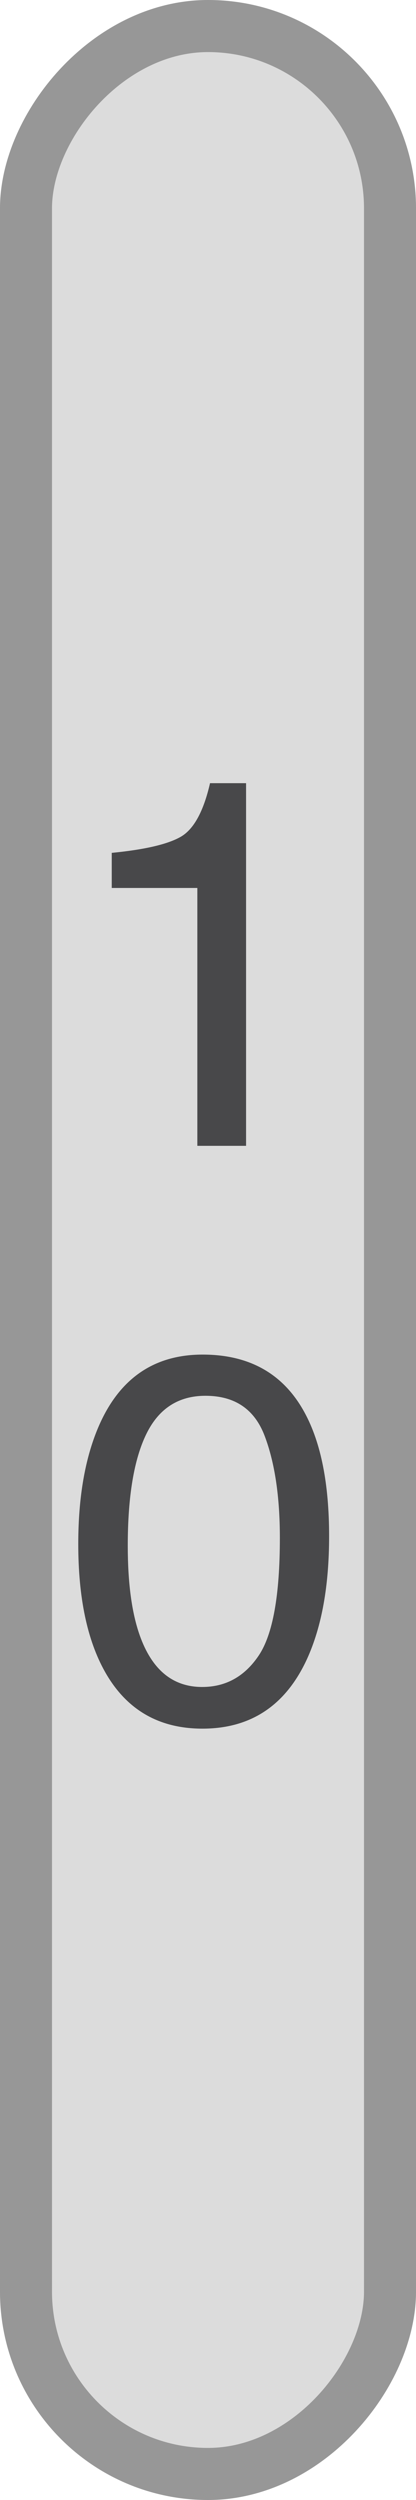 <?xml version="1.0" encoding="UTF-8"?>
<svg width="8px" height="48px" viewBox="0 0 8 48" version="1.1" xmlns="http://www.w3.org/2000/svg" xmlns:xlink="http://www.w3.org/1999/xlink">
    <!-- Generator: Sketch 43.1 (39012) - http://www.bohemiancoding.com/sketch -->
    <title>10lbs-Plate</title>
    <desc>Created with Sketch.</desc>
    <defs>
        <rect id="path-1" x="0" y="0" width="8" height="48" rx="4"></rect>
    </defs>
    <g id="Page-1" stroke="none" stroke-width="1" fill="none" fill-rule="evenodd">
        <g id="10lbs-Plate" fill-rule="nonzero">
            <g id="Group" transform="translate(4, 24) scale(-1, 1) translate(-4, -24) ">
                <g id="Rectangle-path">
                    <use fill="#DCDCDC" fill-rule="evenodd" xlink:href="#path-1"></use>
                    <rect stroke="#979797" stroke-width="1" x="0.5" y="0.5" width="7" height="47" rx="3.5"></rect>
                </g>
                <g transform="translate(4, 24.5) scale(-1, 1) translate(-4, -24.5) translate(1, 15)" fill="#48484A">
                    <path d="M1.149,2.049 L1.149,1.375 C1.784,1.313 2.227,1.21 2.478,1.065 C2.728,0.92 2.915,0.577 3.039,0.037 L3.732,0.037 L3.732,7 L2.795,7 L2.795,2.049 L1.149,2.049 Z" id="1"></path>
                    <path d="M2.897,11.008 C3.802,11.008 4.457,11.381 4.86,12.126 C5.173,12.702 5.329,13.492 5.329,14.494 C5.329,15.445 5.188,16.231 4.904,16.853 C4.494,17.744 3.824,18.19 2.893,18.19 C2.053,18.19 1.428,17.826 1.018,17.097 C0.676,16.488 0.505,15.671 0.505,14.646 C0.505,13.851 0.607,13.169 0.813,12.6 C1.197,11.538 1.892,11.008 2.897,11.008 Z M2.888,17.39 C3.343,17.39 3.706,17.188 3.977,16.784 C4.247,16.381 4.382,15.629 4.382,14.528 C4.382,13.734 4.284,13.081 4.089,12.568 C3.894,12.055 3.514,11.799 2.951,11.799 C2.434,11.799 2.055,12.042 1.816,12.529 C1.577,13.015 1.457,13.732 1.457,14.68 C1.457,15.393 1.534,15.965 1.687,16.398 C1.921,17.059 2.321,17.39 2.888,17.39 Z" id="0"></path>
                </g>
            </g>
        </g>
    </g>
</svg>